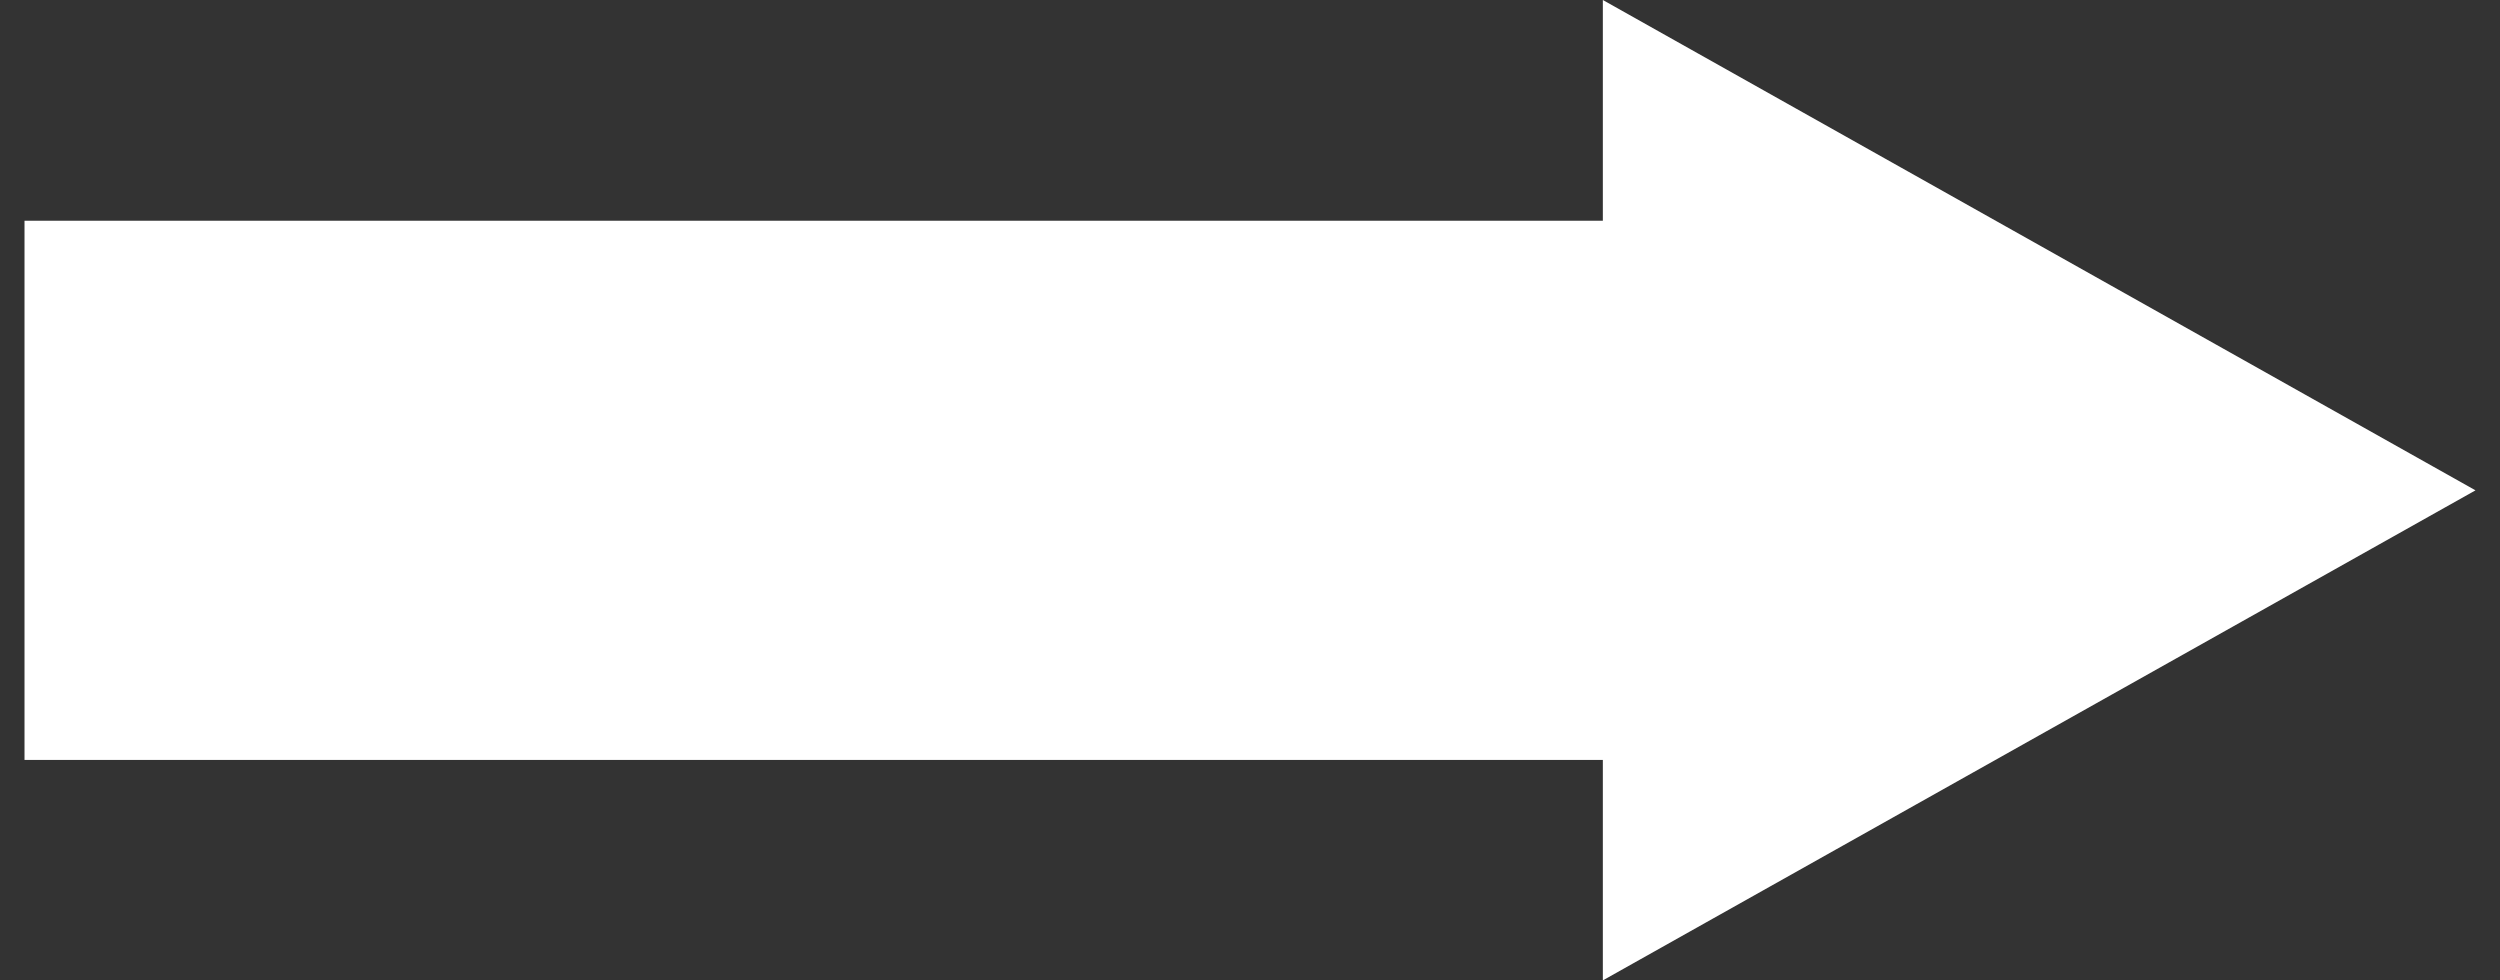 <svg width="51" height="20" viewBox="0 0 51 20" fill="none" xmlns="http://www.w3.org/2000/svg">
<rect x="0" y="0" width="51" height="20" fill="#333333" stroke="none"/>
<g clip-path="url(#clip0_398_206)">
<path d="M0.5 10.003H35.709" stroke="white" stroke-width="11" stroke-miterlimit="10"/>
<path d="M32.698 20L50.5 10.003L32.698 0V20Z" fill="white"/>
</g>
<defs>
<clipPath id="clip0_398_206">
<rect width="50" height="20" fill="white" transform="translate(0.5)"/>
</clipPath>
</defs>
</svg>
